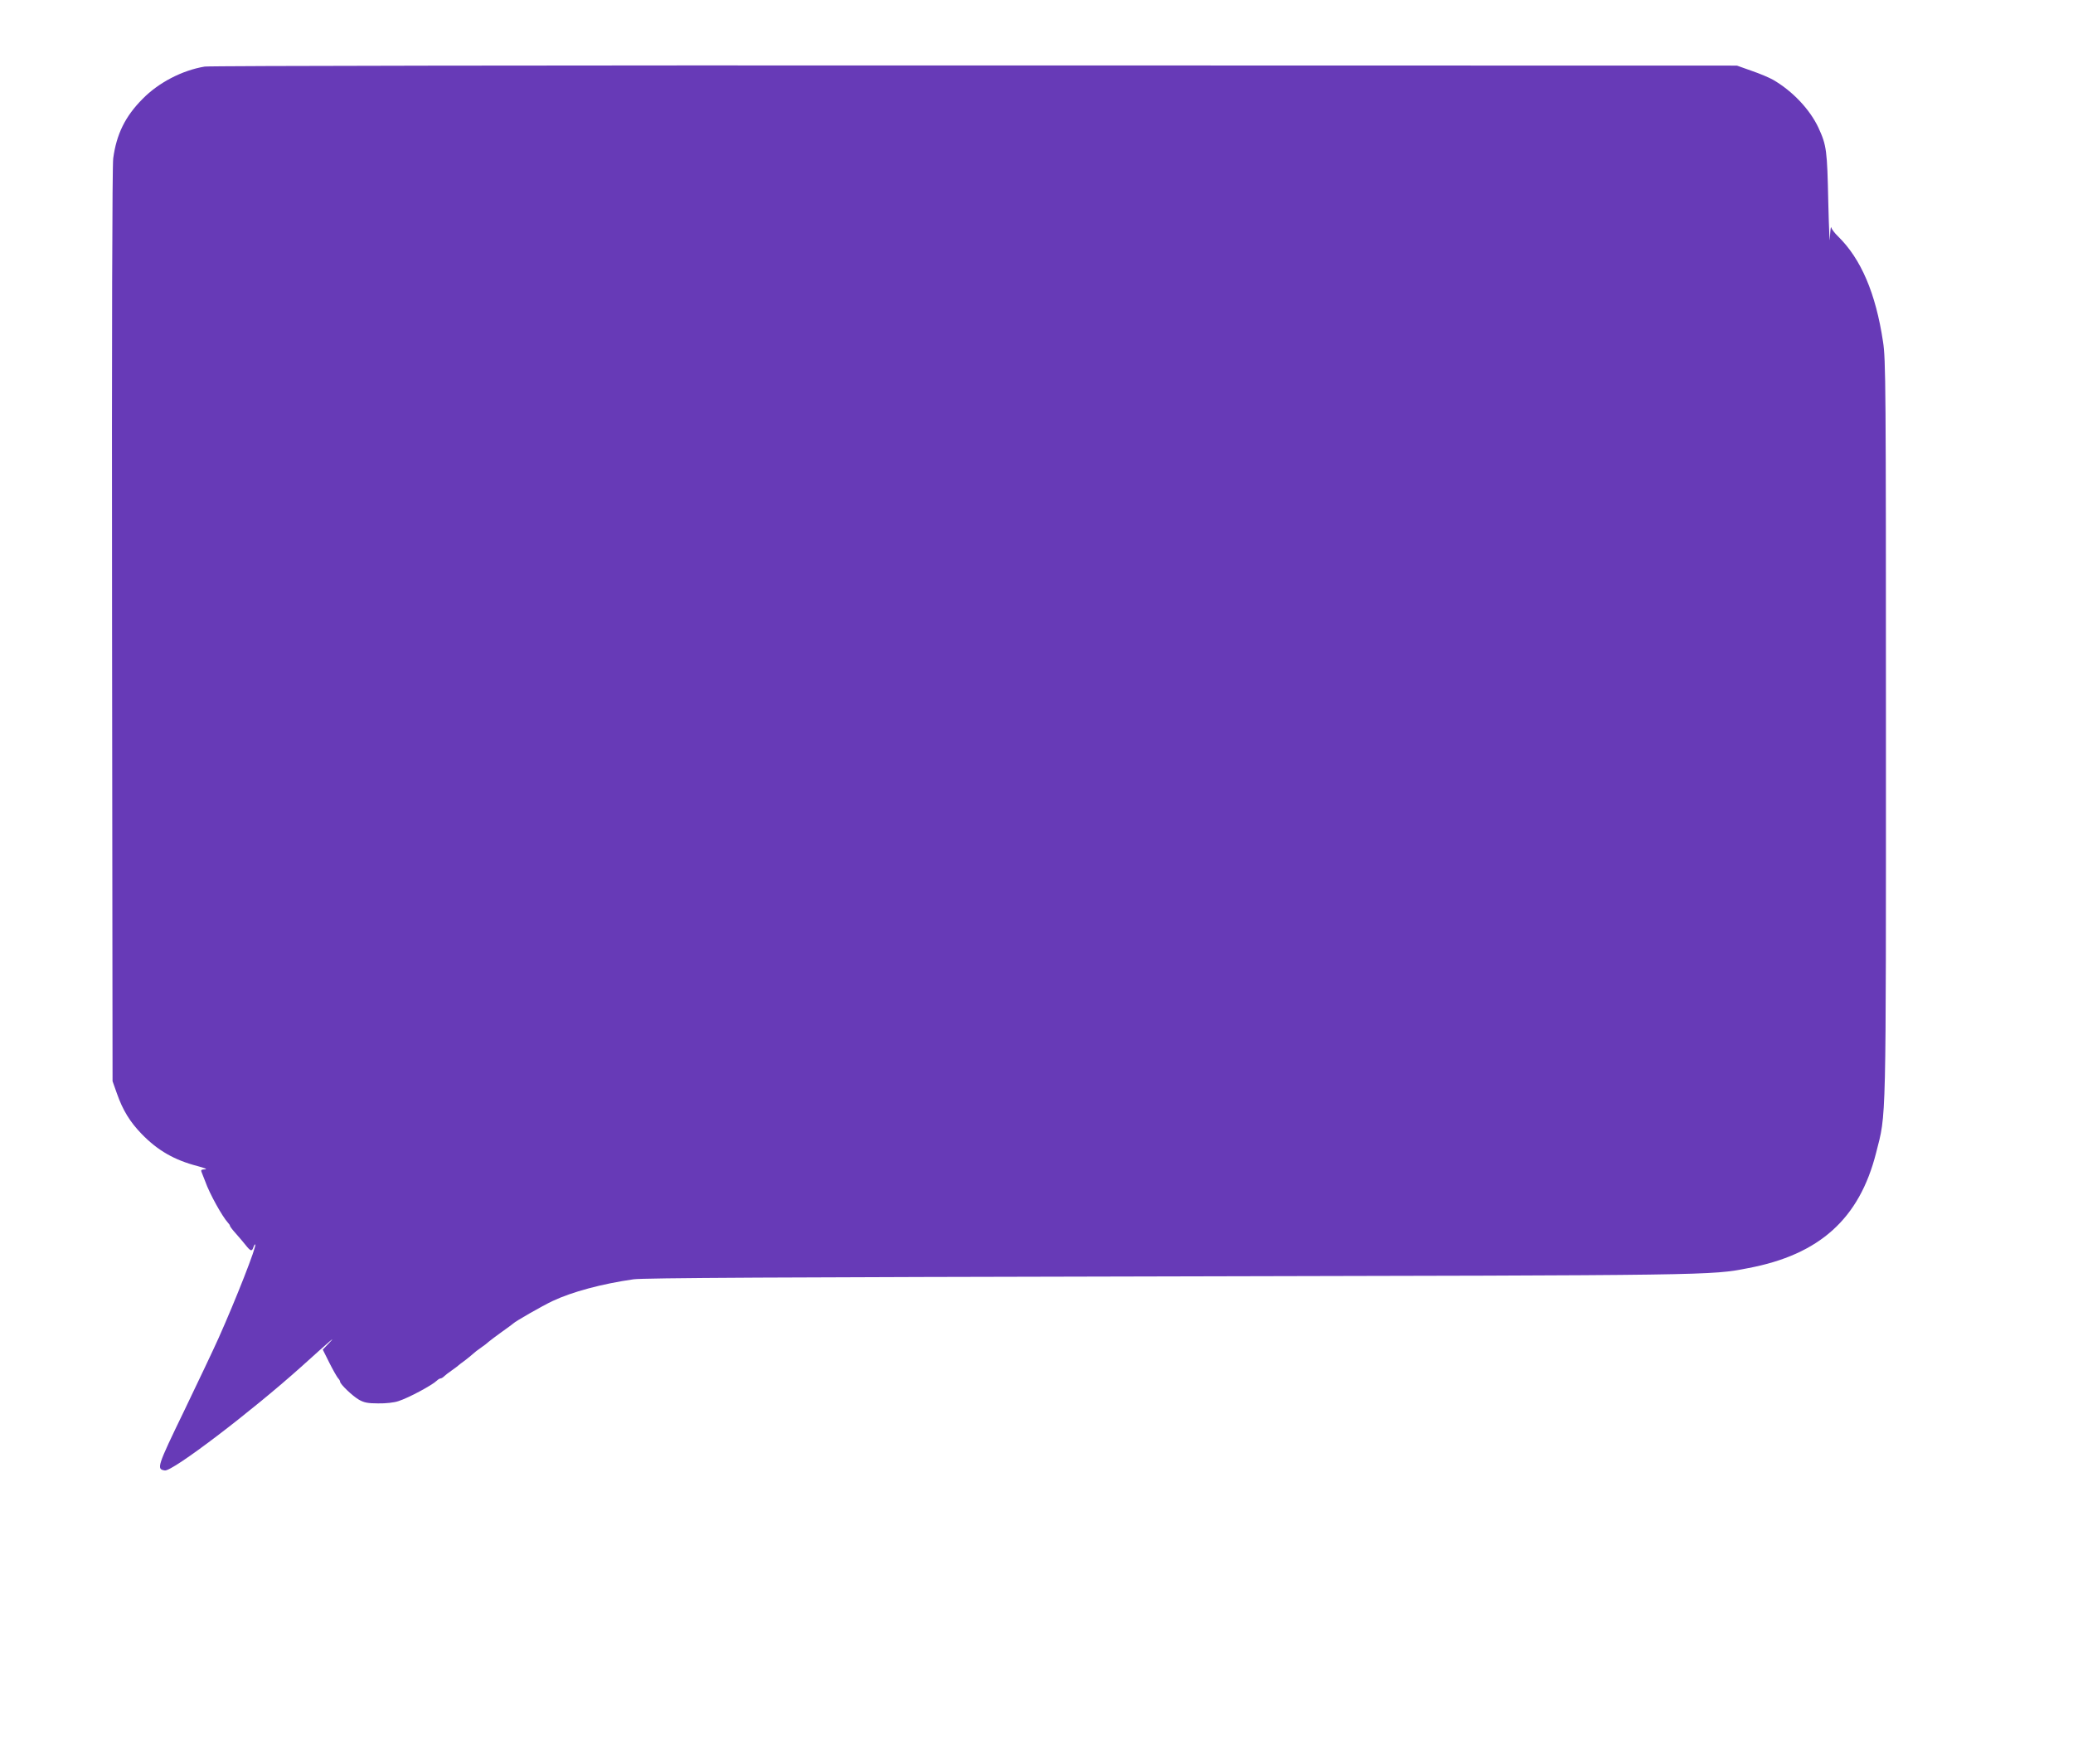 <?xml version="1.0" standalone="no"?>
<!DOCTYPE svg PUBLIC "-//W3C//DTD SVG 20010904//EN"
 "http://www.w3.org/TR/2001/REC-SVG-20010904/DTD/svg10.dtd">
<svg version="1.0" xmlns="http://www.w3.org/2000/svg"
 width="1280pt" height="1089pt" viewBox="0 0 1280 1089"
 preserveAspectRatio="xMidYMid meet">
<g transform="translate(0,1089) scale(0.1,-0.1)"
fill="#673ab7" stroke="none">
<path d="M1264 10479 c-139 -23 -285 -99 -383 -199 -108 -108 -162 -219 -182
-368 -6 -51 -9 -1038 -7 -2887 l3 -2810 27 -76 c36 -103 81 -176 153 -250 99
-102 202 -161 345 -198 45 -12 63 -20 46 -20 -23 -1 -27 -4 -21 -18 4 -10 14
-35 22 -56 27 -77 106 -218 140 -255 7 -7 13 -16 13 -20 0 -4 16 -25 36 -47
20 -22 47 -55 61 -72 30 -38 39 -41 48 -12 4 11 9 19 11 16 10 -9 -120 -340
-226 -577 -28 -63 -124 -265 -212 -448 -169 -349 -173 -362 -120 -370 47 -7
533 363 842 640 185 167 219 196 174 149 l-41 -43 41 -82 c22 -44 47 -87 53
-94 7 -7 13 -17 13 -22 0 -15 76 -88 116 -111 31 -18 55 -23 119 -23 45 -1
100 5 125 14 63 20 208 98 238 127 7 7 17 13 22 13 5 0 15 6 22 13 7 7 29 24
48 37 19 13 37 27 40 30 3 3 21 17 42 32 20 15 42 34 50 41 7 7 29 24 48 37
19 13 41 30 48 37 8 7 44 34 80 60 37 26 69 50 72 53 11 12 178 108 242 138
121 57 304 106 499 134 63 9 882 13 3314 18 3372 7 3337 6 3569 51 441 83 687
305 790 711 64 252 61 124 61 2618 0 2119 -1 2283 -18 2390 -45 300 -136 512
-278 651 -20 19 -39 44 -42 55 -2 10 -6 -19 -8 -66 -1 -47 -6 52 -10 220 -7
323 -10 351 -61 462 -53 113 -161 227 -281 296 -23 13 -82 38 -132 55 l-90 32
-4705 1 c-2588 1 -4728 -2 -4756 -7z"/>
</g>
</svg>
